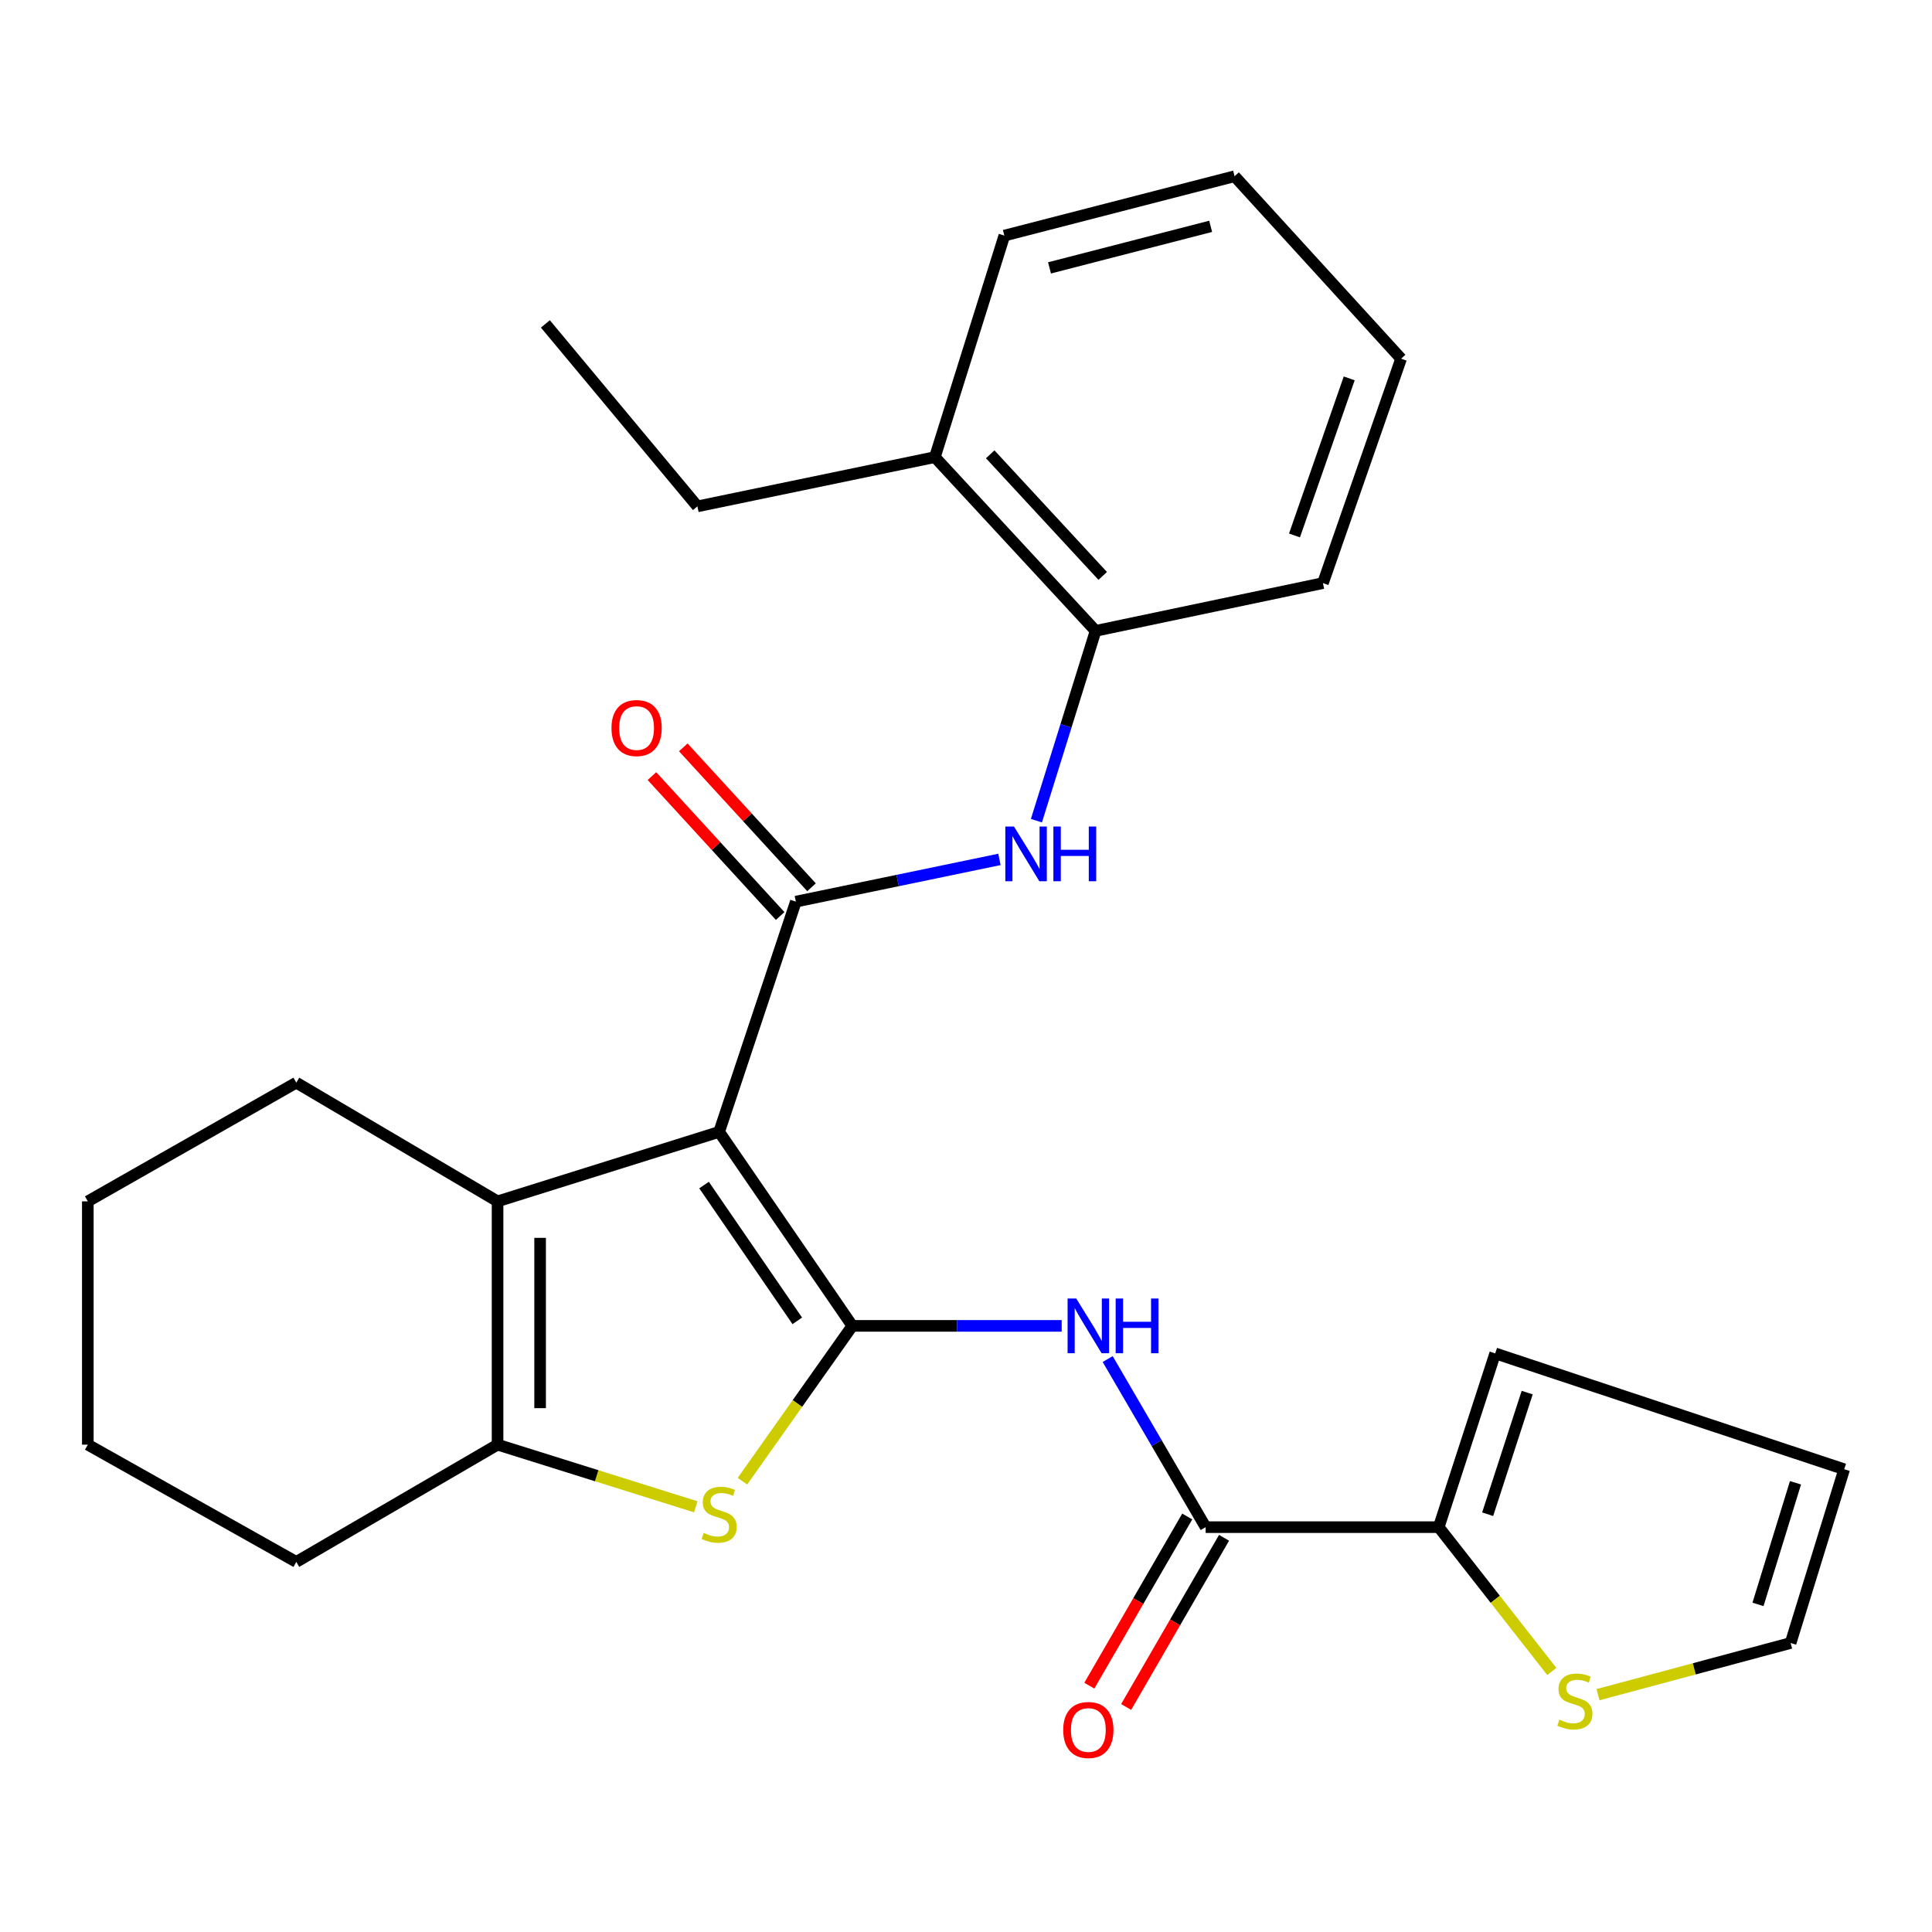 <?xml version='1.0' encoding='iso-8859-1'?>
<svg version='1.1' baseProfile='full'
              xmlns='http://www.w3.org/2000/svg'
                      xmlns:rdkit='http://www.rdkit.org/xml'
                      xmlns:xlink='http://www.w3.org/1999/xlink'
                  xml:space='preserve'
width='1000px' height='1000px' viewBox='0 0 1000 1000'>
<!-- END OF HEADER -->
<rect style='opacity:1.0;fill:#FFFFFF;stroke:none' width='1000' height='1000' x='0' y='0'> </rect>
<path class='bond-0' d='M 372.227,585.861 L 441.165,686.272' style='fill:none;fill-rule:evenodd;stroke:#000000;stroke-width:6px;stroke-linecap:butt;stroke-linejoin:miter;stroke-opacity:1' />
<path class='bond-0' d='M 364.416,613.385 L 412.673,683.672' style='fill:none;fill-rule:evenodd;stroke:#000000;stroke-width:6px;stroke-linecap:butt;stroke-linejoin:miter;stroke-opacity:1' />
<path class='bond-1' d='M 372.227,585.861 L 411.931,466.687' style='fill:none;fill-rule:evenodd;stroke:#000000;stroke-width:6px;stroke-linecap:butt;stroke-linejoin:miter;stroke-opacity:1' />
<path class='bond-3' d='M 372.227,585.861 L 257.542,621.823' style='fill:none;fill-rule:evenodd;stroke:#000000;stroke-width:6px;stroke-linecap:butt;stroke-linejoin:miter;stroke-opacity:1' />
<path class='bond-2' d='M 441.165,686.272 L 412.728,726.465' style='fill:none;fill-rule:evenodd;stroke:#000000;stroke-width:6px;stroke-linecap:butt;stroke-linejoin:miter;stroke-opacity:1' />
<path class='bond-2' d='M 412.728,726.465 L 384.291,766.659' style='fill:none;fill-rule:evenodd;stroke:#CCCC00;stroke-width:6px;stroke-linecap:butt;stroke-linejoin:miter;stroke-opacity:1' />
<path class='bond-4' d='M 441.165,686.272 L 495.348,686.272' style='fill:none;fill-rule:evenodd;stroke:#000000;stroke-width:6px;stroke-linecap:butt;stroke-linejoin:miter;stroke-opacity:1' />
<path class='bond-4' d='M 495.348,686.272 L 549.53,686.272' style='fill:none;fill-rule:evenodd;stroke:#0000FF;stroke-width:6px;stroke-linecap:butt;stroke-linejoin:miter;stroke-opacity:1' />
<path class='bond-7' d='M 411.931,466.687 L 464.621,455.756' style='fill:none;fill-rule:evenodd;stroke:#000000;stroke-width:6px;stroke-linecap:butt;stroke-linejoin:miter;stroke-opacity:1' />
<path class='bond-7' d='M 464.621,455.756 L 517.311,444.826' style='fill:none;fill-rule:evenodd;stroke:#0000FF;stroke-width:6px;stroke-linecap:butt;stroke-linejoin:miter;stroke-opacity:1' />
<path class='bond-11' d='M 420.046,459.248 L 386.856,423.039' style='fill:none;fill-rule:evenodd;stroke:#000000;stroke-width:6px;stroke-linecap:butt;stroke-linejoin:miter;stroke-opacity:1' />
<path class='bond-11' d='M 386.856,423.039 L 353.666,386.83' style='fill:none;fill-rule:evenodd;stroke:#FF0000;stroke-width:6px;stroke-linecap:butt;stroke-linejoin:miter;stroke-opacity:1' />
<path class='bond-11' d='M 403.816,474.125 L 370.626,437.916' style='fill:none;fill-rule:evenodd;stroke:#000000;stroke-width:6px;stroke-linecap:butt;stroke-linejoin:miter;stroke-opacity:1' />
<path class='bond-11' d='M 370.626,437.916 L 337.436,401.707' style='fill:none;fill-rule:evenodd;stroke:#FF0000;stroke-width:6px;stroke-linecap:butt;stroke-linejoin:miter;stroke-opacity:1' />
<path class='bond-27' d='M 360.142,779.921 L 308.842,763.835' style='fill:none;fill-rule:evenodd;stroke:#CCCC00;stroke-width:6px;stroke-linecap:butt;stroke-linejoin:miter;stroke-opacity:1' />
<path class='bond-27' d='M 308.842,763.835 L 257.542,747.749' style='fill:none;fill-rule:evenodd;stroke:#000000;stroke-width:6px;stroke-linecap:butt;stroke-linejoin:miter;stroke-opacity:1' />
<path class='bond-5' d='M 257.542,621.823 L 257.542,747.749' style='fill:none;fill-rule:evenodd;stroke:#000000;stroke-width:6px;stroke-linecap:butt;stroke-linejoin:miter;stroke-opacity:1' />
<path class='bond-5' d='M 279.559,640.711 L 279.559,728.86' style='fill:none;fill-rule:evenodd;stroke:#000000;stroke-width:6px;stroke-linecap:butt;stroke-linejoin:miter;stroke-opacity:1' />
<path class='bond-17' d='M 257.542,621.823 L 153.363,560.382' style='fill:none;fill-rule:evenodd;stroke:#000000;stroke-width:6px;stroke-linecap:butt;stroke-linejoin:miter;stroke-opacity:1' />
<path class='bond-6' d='M 573.334,703.446 L 598.688,746.948' style='fill:none;fill-rule:evenodd;stroke:#0000FF;stroke-width:6px;stroke-linecap:butt;stroke-linejoin:miter;stroke-opacity:1' />
<path class='bond-6' d='M 598.688,746.948 L 624.043,790.45' style='fill:none;fill-rule:evenodd;stroke:#000000;stroke-width:6px;stroke-linecap:butt;stroke-linejoin:miter;stroke-opacity:1' />
<path class='bond-18' d='M 257.542,747.749 L 153.363,808.443' style='fill:none;fill-rule:evenodd;stroke:#000000;stroke-width:6px;stroke-linecap:butt;stroke-linejoin:miter;stroke-opacity:1' />
<path class='bond-8' d='M 624.043,790.45 L 744.685,790.45' style='fill:none;fill-rule:evenodd;stroke:#000000;stroke-width:6px;stroke-linecap:butt;stroke-linejoin:miter;stroke-opacity:1' />
<path class='bond-12' d='M 614.515,784.936 L 589.176,828.716' style='fill:none;fill-rule:evenodd;stroke:#000000;stroke-width:6px;stroke-linecap:butt;stroke-linejoin:miter;stroke-opacity:1' />
<path class='bond-12' d='M 589.176,828.716 L 563.838,872.497' style='fill:none;fill-rule:evenodd;stroke:#FF0000;stroke-width:6px;stroke-linecap:butt;stroke-linejoin:miter;stroke-opacity:1' />
<path class='bond-12' d='M 633.57,795.964 L 608.232,839.745' style='fill:none;fill-rule:evenodd;stroke:#000000;stroke-width:6px;stroke-linecap:butt;stroke-linejoin:miter;stroke-opacity:1' />
<path class='bond-12' d='M 608.232,839.745 L 582.894,883.526' style='fill:none;fill-rule:evenodd;stroke:#FF0000;stroke-width:6px;stroke-linecap:butt;stroke-linejoin:miter;stroke-opacity:1' />
<path class='bond-10' d='M 536.45,424.784 L 551.765,375.659' style='fill:none;fill-rule:evenodd;stroke:#0000FF;stroke-width:6px;stroke-linecap:butt;stroke-linejoin:miter;stroke-opacity:1' />
<path class='bond-10' d='M 551.765,375.659 L 567.079,326.535' style='fill:none;fill-rule:evenodd;stroke:#000000;stroke-width:6px;stroke-linecap:butt;stroke-linejoin:miter;stroke-opacity:1' />
<path class='bond-9' d='M 744.685,790.45 L 773.95,827.798' style='fill:none;fill-rule:evenodd;stroke:#000000;stroke-width:6px;stroke-linecap:butt;stroke-linejoin:miter;stroke-opacity:1' />
<path class='bond-9' d='M 773.95,827.798 L 803.216,865.145' style='fill:none;fill-rule:evenodd;stroke:#CCCC00;stroke-width:6px;stroke-linecap:butt;stroke-linejoin:miter;stroke-opacity:1' />
<path class='bond-13' d='M 744.685,790.45 L 773.919,700.51' style='fill:none;fill-rule:evenodd;stroke:#000000;stroke-width:6px;stroke-linecap:butt;stroke-linejoin:miter;stroke-opacity:1' />
<path class='bond-13' d='M 770.009,783.765 L 790.472,720.807' style='fill:none;fill-rule:evenodd;stroke:#000000;stroke-width:6px;stroke-linecap:butt;stroke-linejoin:miter;stroke-opacity:1' />
<path class='bond-14' d='M 827.122,877.165 L 876.969,863.788' style='fill:none;fill-rule:evenodd;stroke:#CCCC00;stroke-width:6px;stroke-linecap:butt;stroke-linejoin:miter;stroke-opacity:1' />
<path class='bond-14' d='M 876.969,863.788 L 926.816,850.41' style='fill:none;fill-rule:evenodd;stroke:#000000;stroke-width:6px;stroke-linecap:butt;stroke-linejoin:miter;stroke-opacity:1' />
<path class='bond-16' d='M 567.079,326.535 L 483.891,236.607' style='fill:none;fill-rule:evenodd;stroke:#000000;stroke-width:6px;stroke-linecap:butt;stroke-linejoin:miter;stroke-opacity:1' />
<path class='bond-16' d='M 570.763,298.095 L 512.531,235.145' style='fill:none;fill-rule:evenodd;stroke:#000000;stroke-width:6px;stroke-linecap:butt;stroke-linejoin:miter;stroke-opacity:1' />
<path class='bond-19' d='M 567.079,326.535 L 684.749,301.815' style='fill:none;fill-rule:evenodd;stroke:#000000;stroke-width:6px;stroke-linecap:butt;stroke-linejoin:miter;stroke-opacity:1' />
<path class='bond-15' d='M 773.919,700.51 L 954.545,760.482' style='fill:none;fill-rule:evenodd;stroke:#000000;stroke-width:6px;stroke-linecap:butt;stroke-linejoin:miter;stroke-opacity:1' />
<path class='bond-30' d='M 926.816,850.41 L 954.545,760.482' style='fill:none;fill-rule:evenodd;stroke:#000000;stroke-width:6px;stroke-linecap:butt;stroke-linejoin:miter;stroke-opacity:1' />
<path class='bond-30' d='M 909.936,830.433 L 929.346,767.484' style='fill:none;fill-rule:evenodd;stroke:#000000;stroke-width:6px;stroke-linecap:butt;stroke-linejoin:miter;stroke-opacity:1' />
<path class='bond-20' d='M 483.891,236.607 L 360.986,262.098' style='fill:none;fill-rule:evenodd;stroke:#000000;stroke-width:6px;stroke-linecap:butt;stroke-linejoin:miter;stroke-opacity:1' />
<path class='bond-21' d='M 483.891,236.607 L 519.852,121.946' style='fill:none;fill-rule:evenodd;stroke:#000000;stroke-width:6px;stroke-linecap:butt;stroke-linejoin:miter;stroke-opacity:1' />
<path class='bond-22' d='M 153.363,560.382 L 45.455,621.823' style='fill:none;fill-rule:evenodd;stroke:#000000;stroke-width:6px;stroke-linecap:butt;stroke-linejoin:miter;stroke-opacity:1' />
<path class='bond-28' d='M 153.363,808.443 L 45.455,747.749' style='fill:none;fill-rule:evenodd;stroke:#000000;stroke-width:6px;stroke-linecap:butt;stroke-linejoin:miter;stroke-opacity:1' />
<path class='bond-25' d='M 684.749,301.815 L 725.212,185.661' style='fill:none;fill-rule:evenodd;stroke:#000000;stroke-width:6px;stroke-linecap:butt;stroke-linejoin:miter;stroke-opacity:1' />
<path class='bond-25' d='M 670.027,277.149 L 698.35,195.841' style='fill:none;fill-rule:evenodd;stroke:#000000;stroke-width:6px;stroke-linecap:butt;stroke-linejoin:miter;stroke-opacity:1' />
<path class='bond-24' d='M 360.986,262.098 L 282.286,167.656' style='fill:none;fill-rule:evenodd;stroke:#000000;stroke-width:6px;stroke-linecap:butt;stroke-linejoin:miter;stroke-opacity:1' />
<path class='bond-29' d='M 519.852,121.946 L 639.014,91.22' style='fill:none;fill-rule:evenodd;stroke:#000000;stroke-width:6px;stroke-linecap:butt;stroke-linejoin:miter;stroke-opacity:1' />
<path class='bond-29' d='M 543.224,138.657 L 626.637,117.149' style='fill:none;fill-rule:evenodd;stroke:#000000;stroke-width:6px;stroke-linecap:butt;stroke-linejoin:miter;stroke-opacity:1' />
<path class='bond-23' d='M 45.455,621.823 L 45.455,747.749' style='fill:none;fill-rule:evenodd;stroke:#000000;stroke-width:6px;stroke-linecap:butt;stroke-linejoin:miter;stroke-opacity:1' />
<path class='bond-26' d='M 725.212,185.661 L 639.014,91.22' style='fill:none;fill-rule:evenodd;stroke:#000000;stroke-width:6px;stroke-linecap:butt;stroke-linejoin:miter;stroke-opacity:1' />
<path  class='atom-3' d='M 364.227 793.43
Q 364.547 793.55, 365.867 794.11
Q 367.187 794.67, 368.627 795.03
Q 370.107 795.35, 371.547 795.35
Q 374.227 795.35, 375.787 794.07
Q 377.347 792.75, 377.347 790.47
Q 377.347 788.91, 376.547 787.95
Q 375.787 786.99, 374.587 786.47
Q 373.387 785.95, 371.387 785.35
Q 368.867 784.59, 367.347 783.87
Q 365.867 783.15, 364.787 781.63
Q 363.747 780.11, 363.747 777.55
Q 363.747 773.99, 366.147 771.79
Q 368.587 769.59, 373.387 769.59
Q 376.667 769.59, 380.387 771.15
L 379.467 774.23
Q 376.067 772.83, 373.507 772.83
Q 370.747 772.83, 369.227 773.99
Q 367.707 775.11, 367.747 777.07
Q 367.747 778.59, 368.507 779.51
Q 369.307 780.43, 370.427 780.95
Q 371.587 781.47, 373.507 782.07
Q 376.067 782.87, 377.587 783.67
Q 379.107 784.47, 380.187 786.11
Q 381.307 787.71, 381.307 790.47
Q 381.307 794.39, 378.667 796.51
Q 376.067 798.59, 371.707 798.59
Q 369.187 798.59, 367.267 798.03
Q 365.387 797.51, 363.147 796.59
L 364.227 793.43
' fill='#CCCC00'/>
<path  class='atom-5' d='M 557.064 672.112
L 566.344 687.112
Q 567.264 688.592, 568.744 691.272
Q 570.224 693.952, 570.304 694.112
L 570.304 672.112
L 574.064 672.112
L 574.064 700.432
L 570.184 700.432
L 560.224 684.032
Q 559.064 682.112, 557.824 679.912
Q 556.624 677.712, 556.264 677.032
L 556.264 700.432
L 552.584 700.432
L 552.584 672.112
L 557.064 672.112
' fill='#0000FF'/>
<path  class='atom-5' d='M 577.464 672.112
L 581.304 672.112
L 581.304 684.152
L 595.784 684.152
L 595.784 672.112
L 599.624 672.112
L 599.624 700.432
L 595.784 700.432
L 595.784 687.352
L 581.304 687.352
L 581.304 700.432
L 577.464 700.432
L 577.464 672.112
' fill='#0000FF'/>
<path  class='atom-8' d='M 524.833 427.806
L 534.113 442.806
Q 535.033 444.286, 536.513 446.966
Q 537.993 449.646, 538.073 449.806
L 538.073 427.806
L 541.833 427.806
L 541.833 456.126
L 537.953 456.126
L 527.993 439.726
Q 526.833 437.806, 525.593 435.606
Q 524.393 433.406, 524.033 432.726
L 524.033 456.126
L 520.353 456.126
L 520.353 427.806
L 524.833 427.806
' fill='#0000FF'/>
<path  class='atom-8' d='M 545.233 427.806
L 549.073 427.806
L 549.073 439.846
L 563.553 439.846
L 563.553 427.806
L 567.393 427.806
L 567.393 456.126
L 563.553 456.126
L 563.553 443.046
L 549.073 443.046
L 549.073 456.126
L 545.233 456.126
L 545.233 427.806
' fill='#0000FF'/>
<path  class='atom-10' d='M 807.152 890.098
Q 807.472 890.218, 808.792 890.778
Q 810.112 891.338, 811.552 891.698
Q 813.032 892.018, 814.472 892.018
Q 817.152 892.018, 818.712 890.738
Q 820.272 889.418, 820.272 887.138
Q 820.272 885.578, 819.472 884.618
Q 818.712 883.658, 817.512 883.138
Q 816.312 882.618, 814.312 882.018
Q 811.792 881.258, 810.272 880.538
Q 808.792 879.818, 807.712 878.298
Q 806.672 876.778, 806.672 874.218
Q 806.672 870.658, 809.072 868.458
Q 811.512 866.258, 816.312 866.258
Q 819.592 866.258, 823.312 867.818
L 822.392 870.898
Q 818.992 869.498, 816.432 869.498
Q 813.672 869.498, 812.152 870.658
Q 810.632 871.778, 810.672 873.738
Q 810.672 875.258, 811.432 876.178
Q 812.232 877.098, 813.352 877.618
Q 814.512 878.138, 816.432 878.738
Q 818.992 879.538, 820.512 880.338
Q 822.032 881.138, 823.112 882.778
Q 824.232 884.378, 824.232 887.138
Q 824.232 891.058, 821.592 893.178
Q 818.992 895.258, 814.632 895.258
Q 812.112 895.258, 810.192 894.698
Q 808.312 894.178, 806.072 893.258
L 807.152 890.098
' fill='#CCCC00'/>
<path  class='atom-12' d='M 316.501 376.839
Q 316.501 370.039, 319.861 366.239
Q 323.221 362.439, 329.501 362.439
Q 335.781 362.439, 339.141 366.239
Q 342.501 370.039, 342.501 376.839
Q 342.501 383.719, 339.101 387.639
Q 335.701 391.519, 329.501 391.519
Q 323.261 391.519, 319.861 387.639
Q 316.501 383.759, 316.501 376.839
M 329.501 388.319
Q 333.821 388.319, 336.141 385.439
Q 338.501 382.519, 338.501 376.839
Q 338.501 371.279, 336.141 368.479
Q 333.821 365.639, 329.501 365.639
Q 325.181 365.639, 322.821 368.439
Q 320.501 371.239, 320.501 376.839
Q 320.501 382.559, 322.821 385.439
Q 325.181 388.319, 329.501 388.319
' fill='#FF0000'/>
<path  class='atom-13' d='M 550.324 895.442
Q 550.324 888.642, 553.684 884.842
Q 557.044 881.042, 563.324 881.042
Q 569.604 881.042, 572.964 884.842
Q 576.324 888.642, 576.324 895.442
Q 576.324 902.322, 572.924 906.242
Q 569.524 910.122, 563.324 910.122
Q 557.084 910.122, 553.684 906.242
Q 550.324 902.362, 550.324 895.442
M 563.324 906.922
Q 567.644 906.922, 569.964 904.042
Q 572.324 901.122, 572.324 895.442
Q 572.324 889.882, 569.964 887.082
Q 567.644 884.242, 563.324 884.242
Q 559.004 884.242, 556.644 887.042
Q 554.324 889.842, 554.324 895.442
Q 554.324 901.162, 556.644 904.042
Q 559.004 906.922, 563.324 906.922
' fill='#FF0000'/>
</svg>
